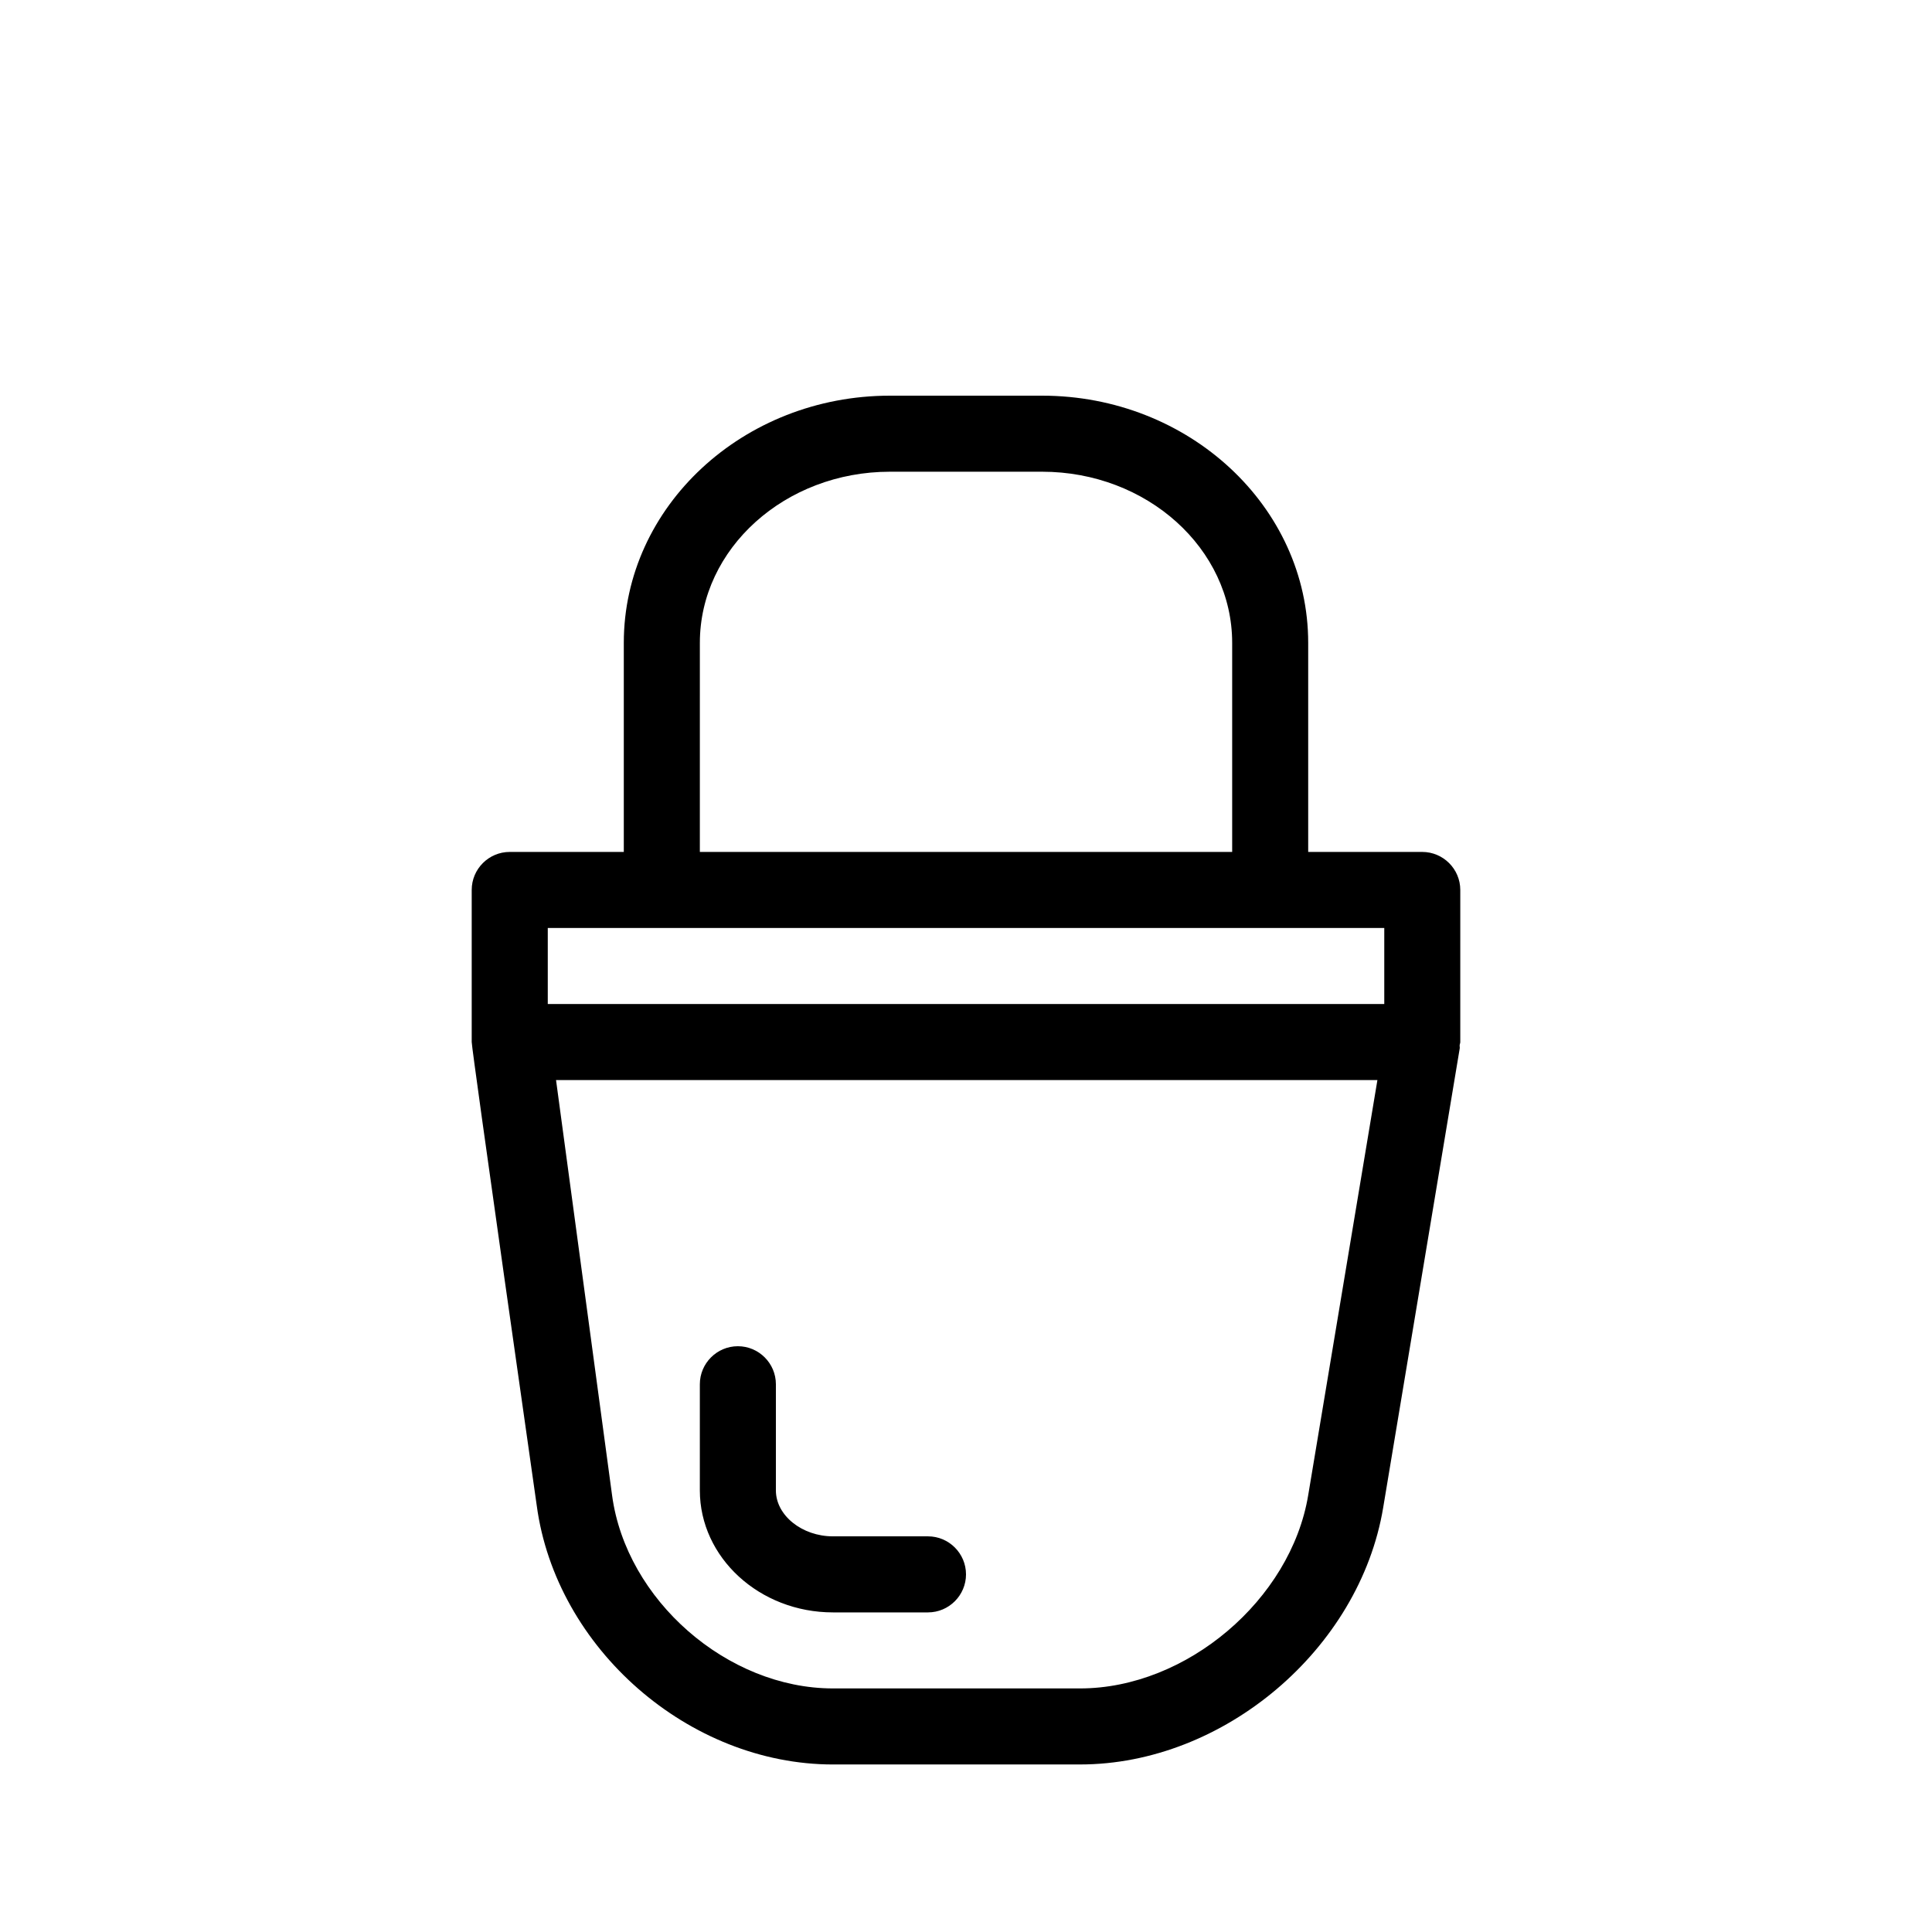 <?xml version="1.0" encoding="UTF-8"?>
<!-- Uploaded to: SVG Repo, www.svgrepo.com, Generator: SVG Repo Mixer Tools -->
<svg fill="#000000" width="800px" height="800px" version="1.1" viewBox="144 144 512 512" xmlns="http://www.w3.org/2000/svg">
 <path d="m530.99 379.85c0-5.562-4.535-10.078-10.078-10.078h-30.227v-55.418c0-36.113-31.637-65.496-70.531-65.496h-40.305c-38.895 0-70.535 29.383-70.535 65.496v55.418h-30.227c-5.562 0-10.078 4.516-10.078 10.078v40.305c0 2.117 17.23 122.81 17.23 122.81 5.078 37.867 40.305 68.641 78.516 68.641l65.473-0.004c38.066 0 74.082-30.551 80.328-68.055l20.293-121.74c0.039-0.324-0.059-0.543-0.02-0.828 0.02-0.316 0.16-0.5 0.16-0.82zm-201.52-65.496c0-24.988 22.59-45.344 50.383-45.344h40.305c27.789 0 50.379 20.355 50.379 45.344v55.418h-141.07zm-40.305 75.57h221.68v20.152h-221.68zm201.52 150.32c-4.613 27.75-32.324 51.207-60.457 51.207h-65.477c-28.012 0-54.816-23.438-58.543-51.168l-14.852-110.05h217.67zm-90.684 20.98c0 5.543-4.516 10.078-10.078 10.078h-25.191c-19.445-0.004-35.266-14.531-35.266-32.328v-28.133c0-5.543 4.516-10.078 10.078-10.078 5.559 0.004 10.074 4.535 10.074 10.078v28.133c0 6.629 6.934 12.172 15.113 12.172h25.191c5.562 0 10.078 4.535 10.078 10.078z"/>
</svg>